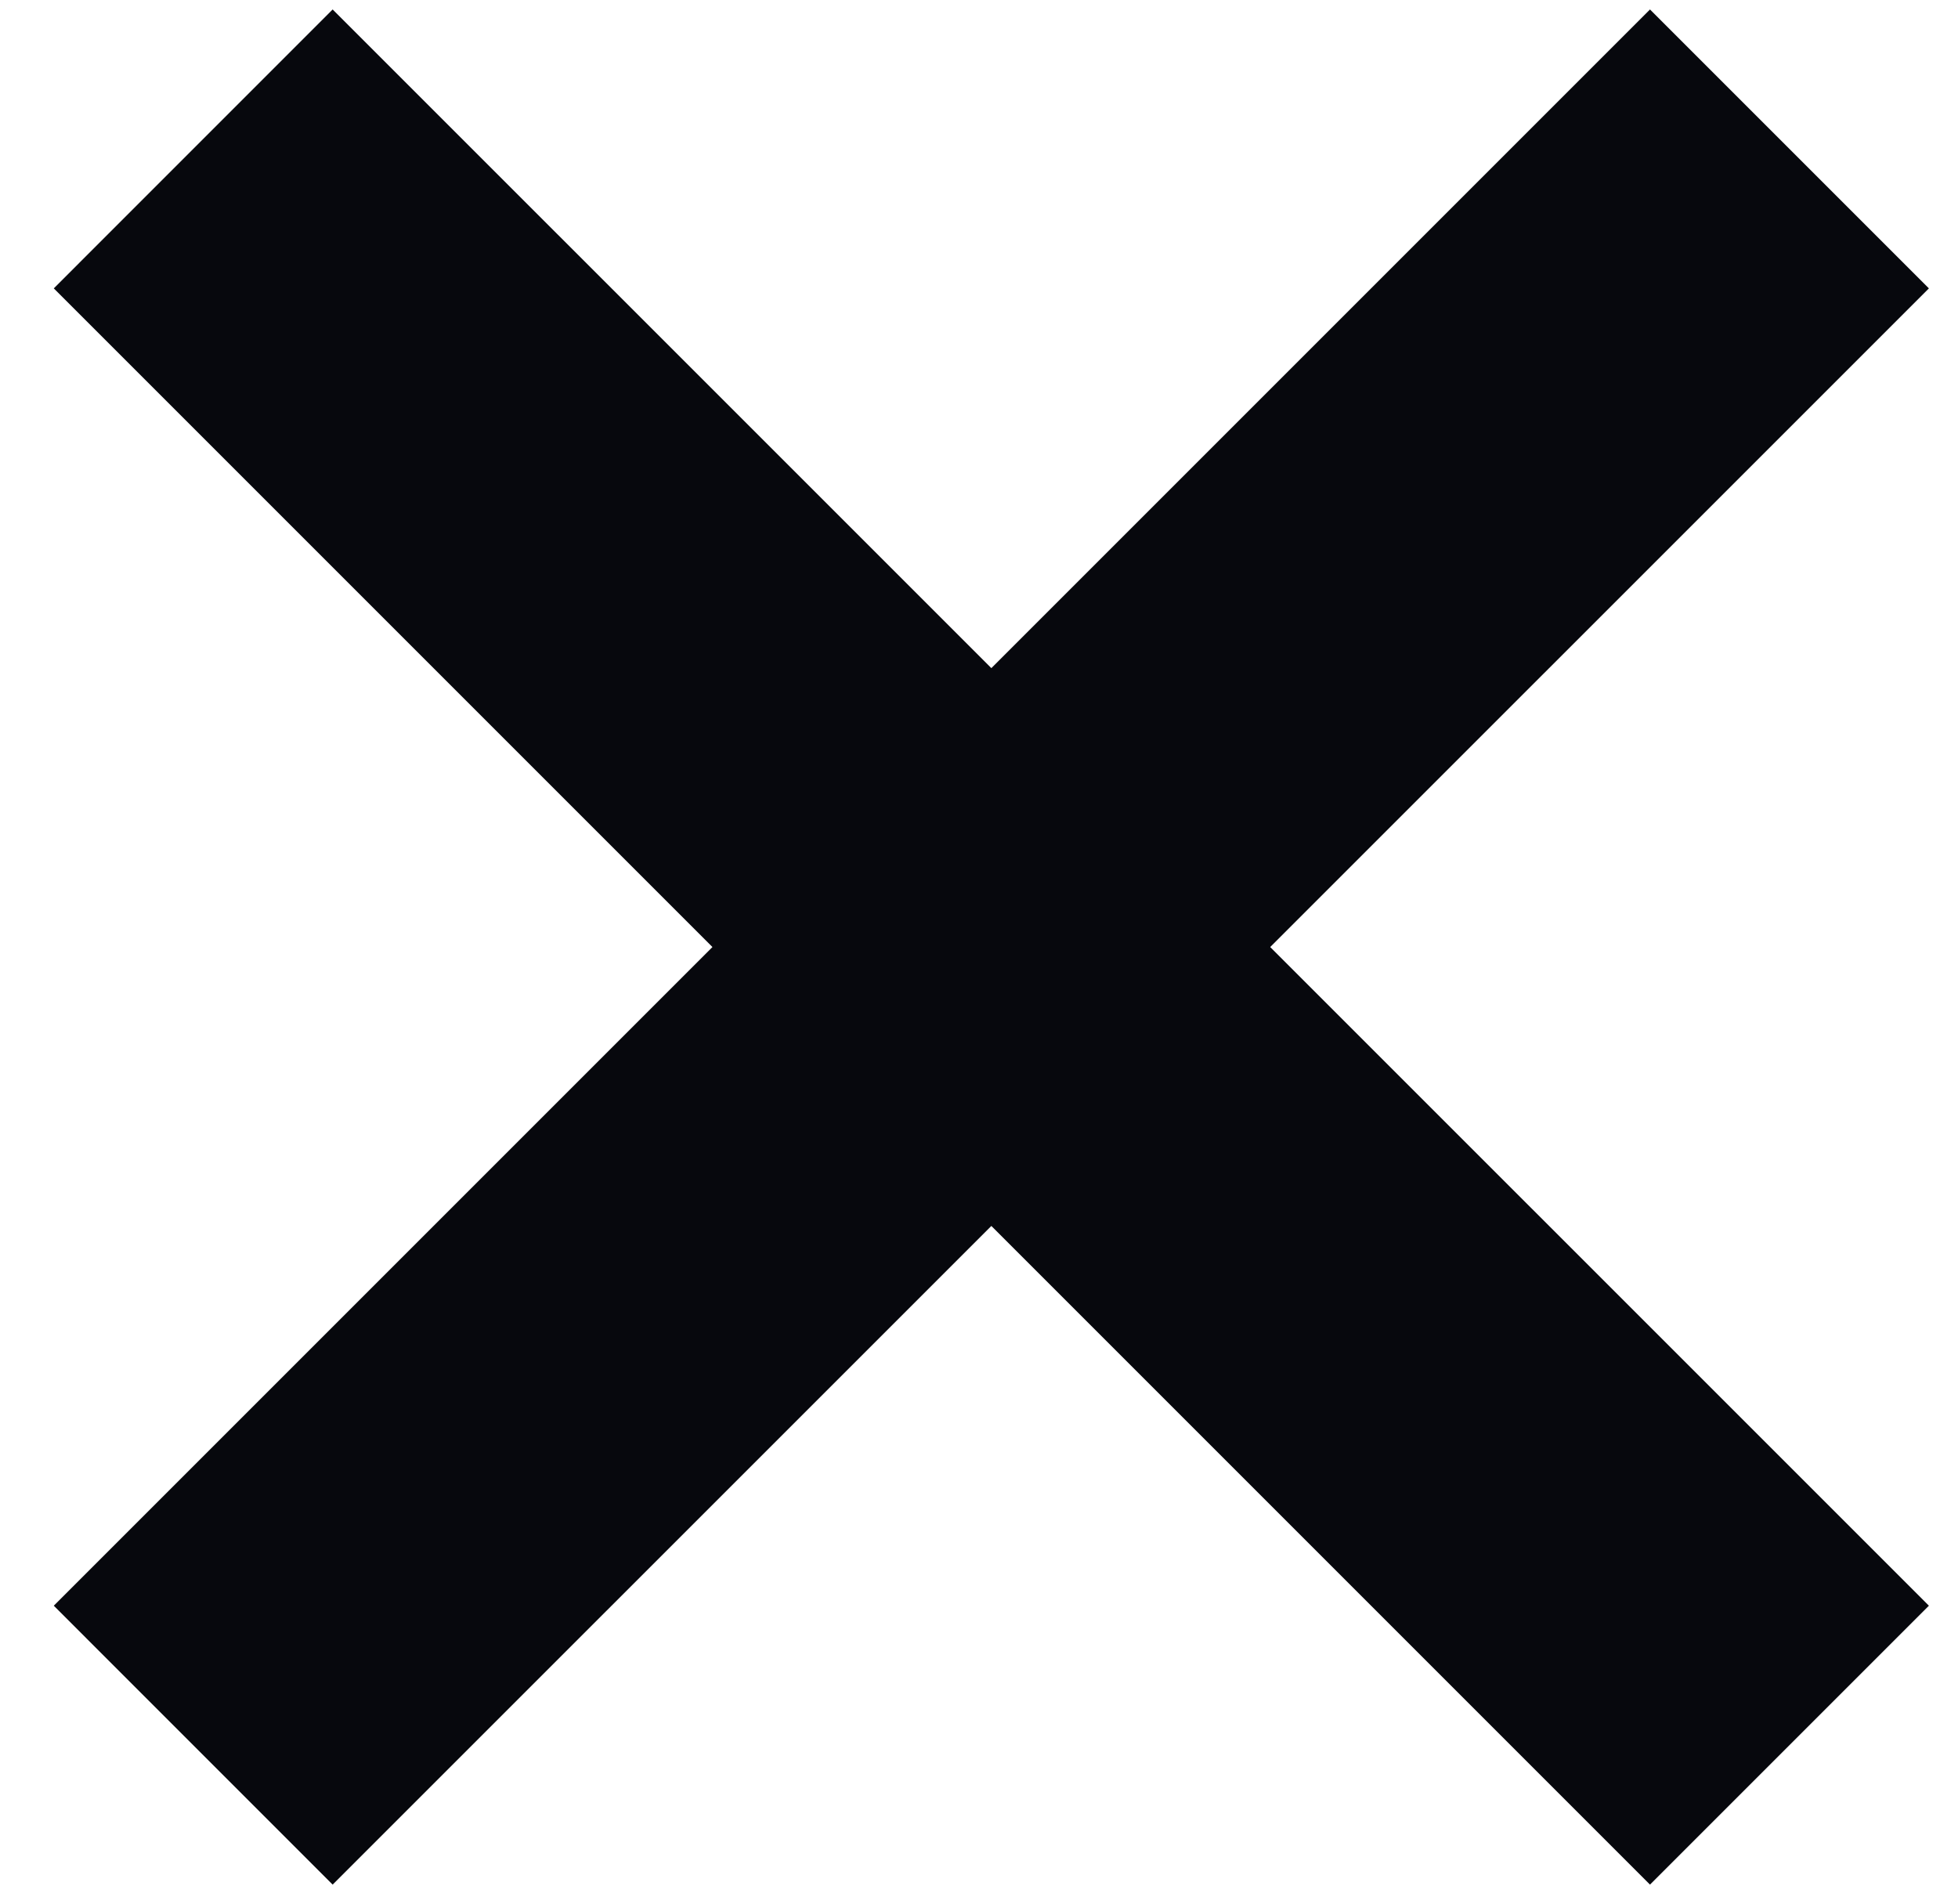 <svg width="36" height="35" viewBox="0 0 36 35" fill="none" xmlns="http://www.w3.org/2000/svg">
<path fill-rule="evenodd" clip-rule="evenodd" d="M23.354 17.412L35.465 5.302L30.337 0.174L18.227 12.284L6.116 0.174L0.989 5.302L13.099 17.412L0.989 29.522L6.116 34.65L18.227 22.54L30.337 34.65L35.465 29.522L23.354 17.412Z" fill="#07080D"/>
</svg>
